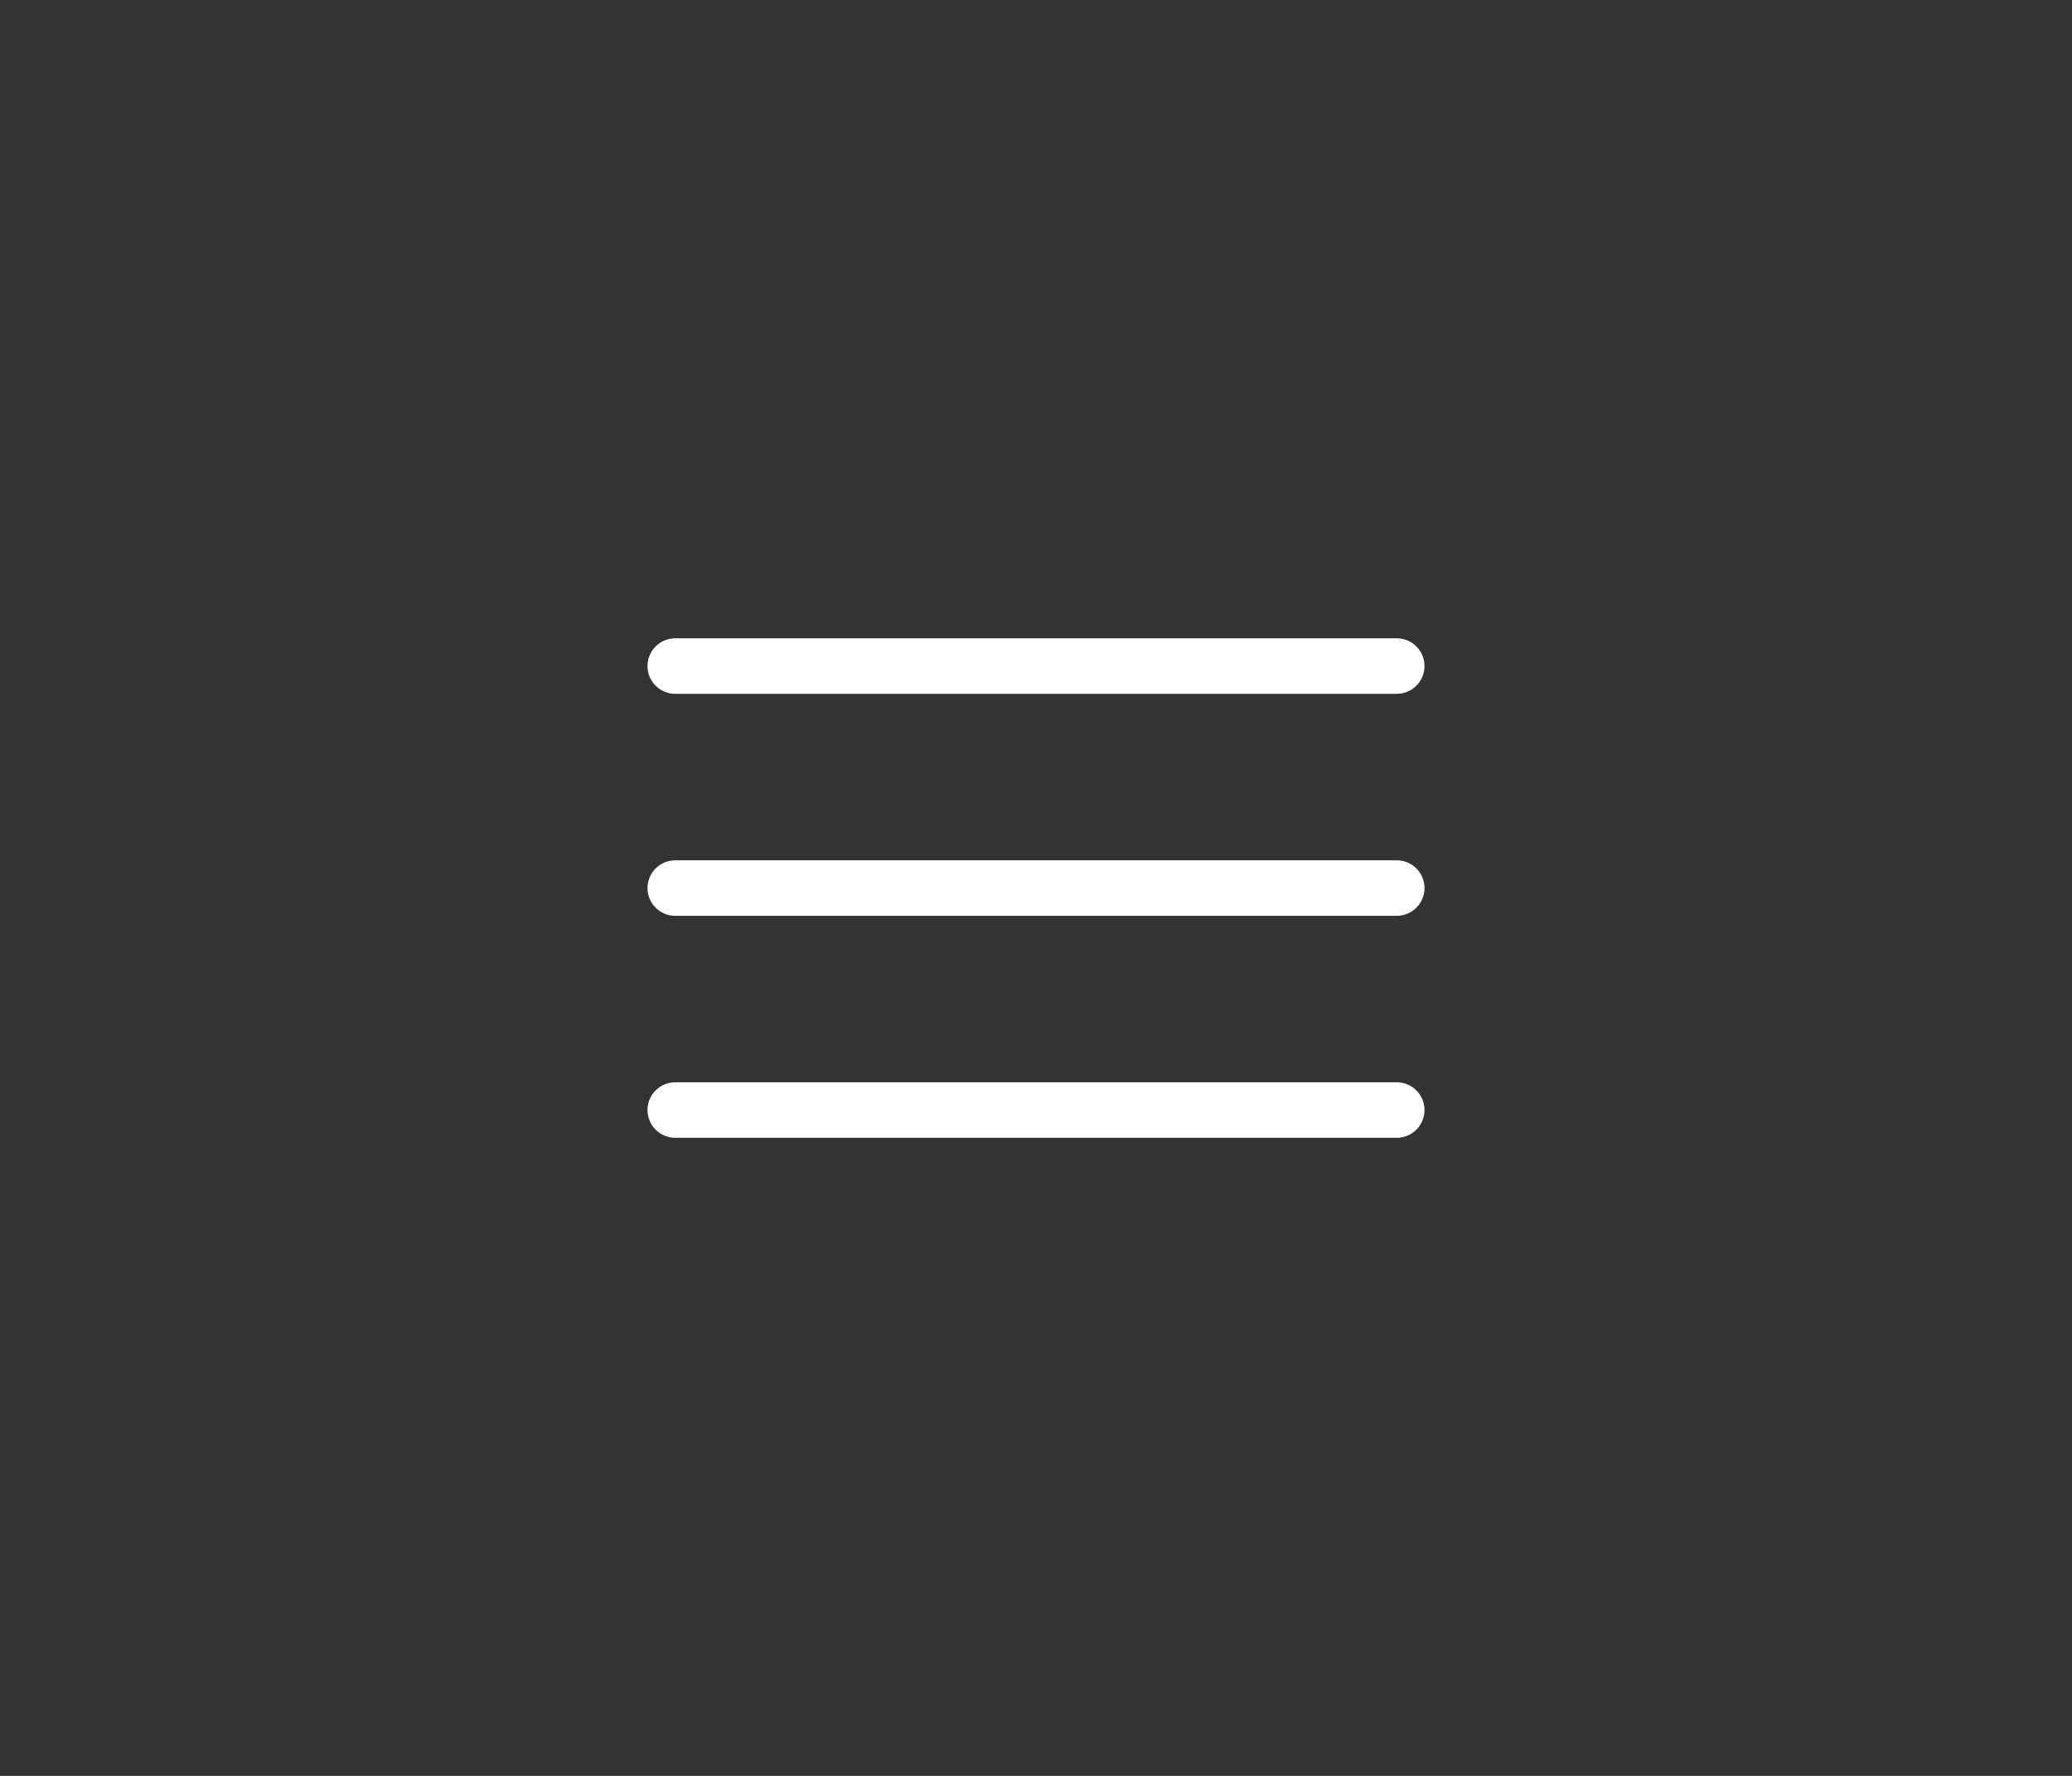 <svg width="56" height="48" viewBox="0 0 56 48" fill="none" xmlns="http://www.w3.org/2000/svg">
<rect x="0" y="0" width="56" height="48" fill="#333333" stroke="none"/>
<path d="M18.25 30.003H37.75" stroke="white" stroke-width="1.5" stroke-linecap="round" stroke-linejoin="round"/>
<path d="M18.25 24.003H37.75" stroke="white" stroke-width="1.5" stroke-linecap="round" stroke-linejoin="round"/>
<path d="M18.25 18.003H37.75" stroke="white" stroke-width="1.5" stroke-linecap="round" stroke-linejoin="round"/>
</svg>
